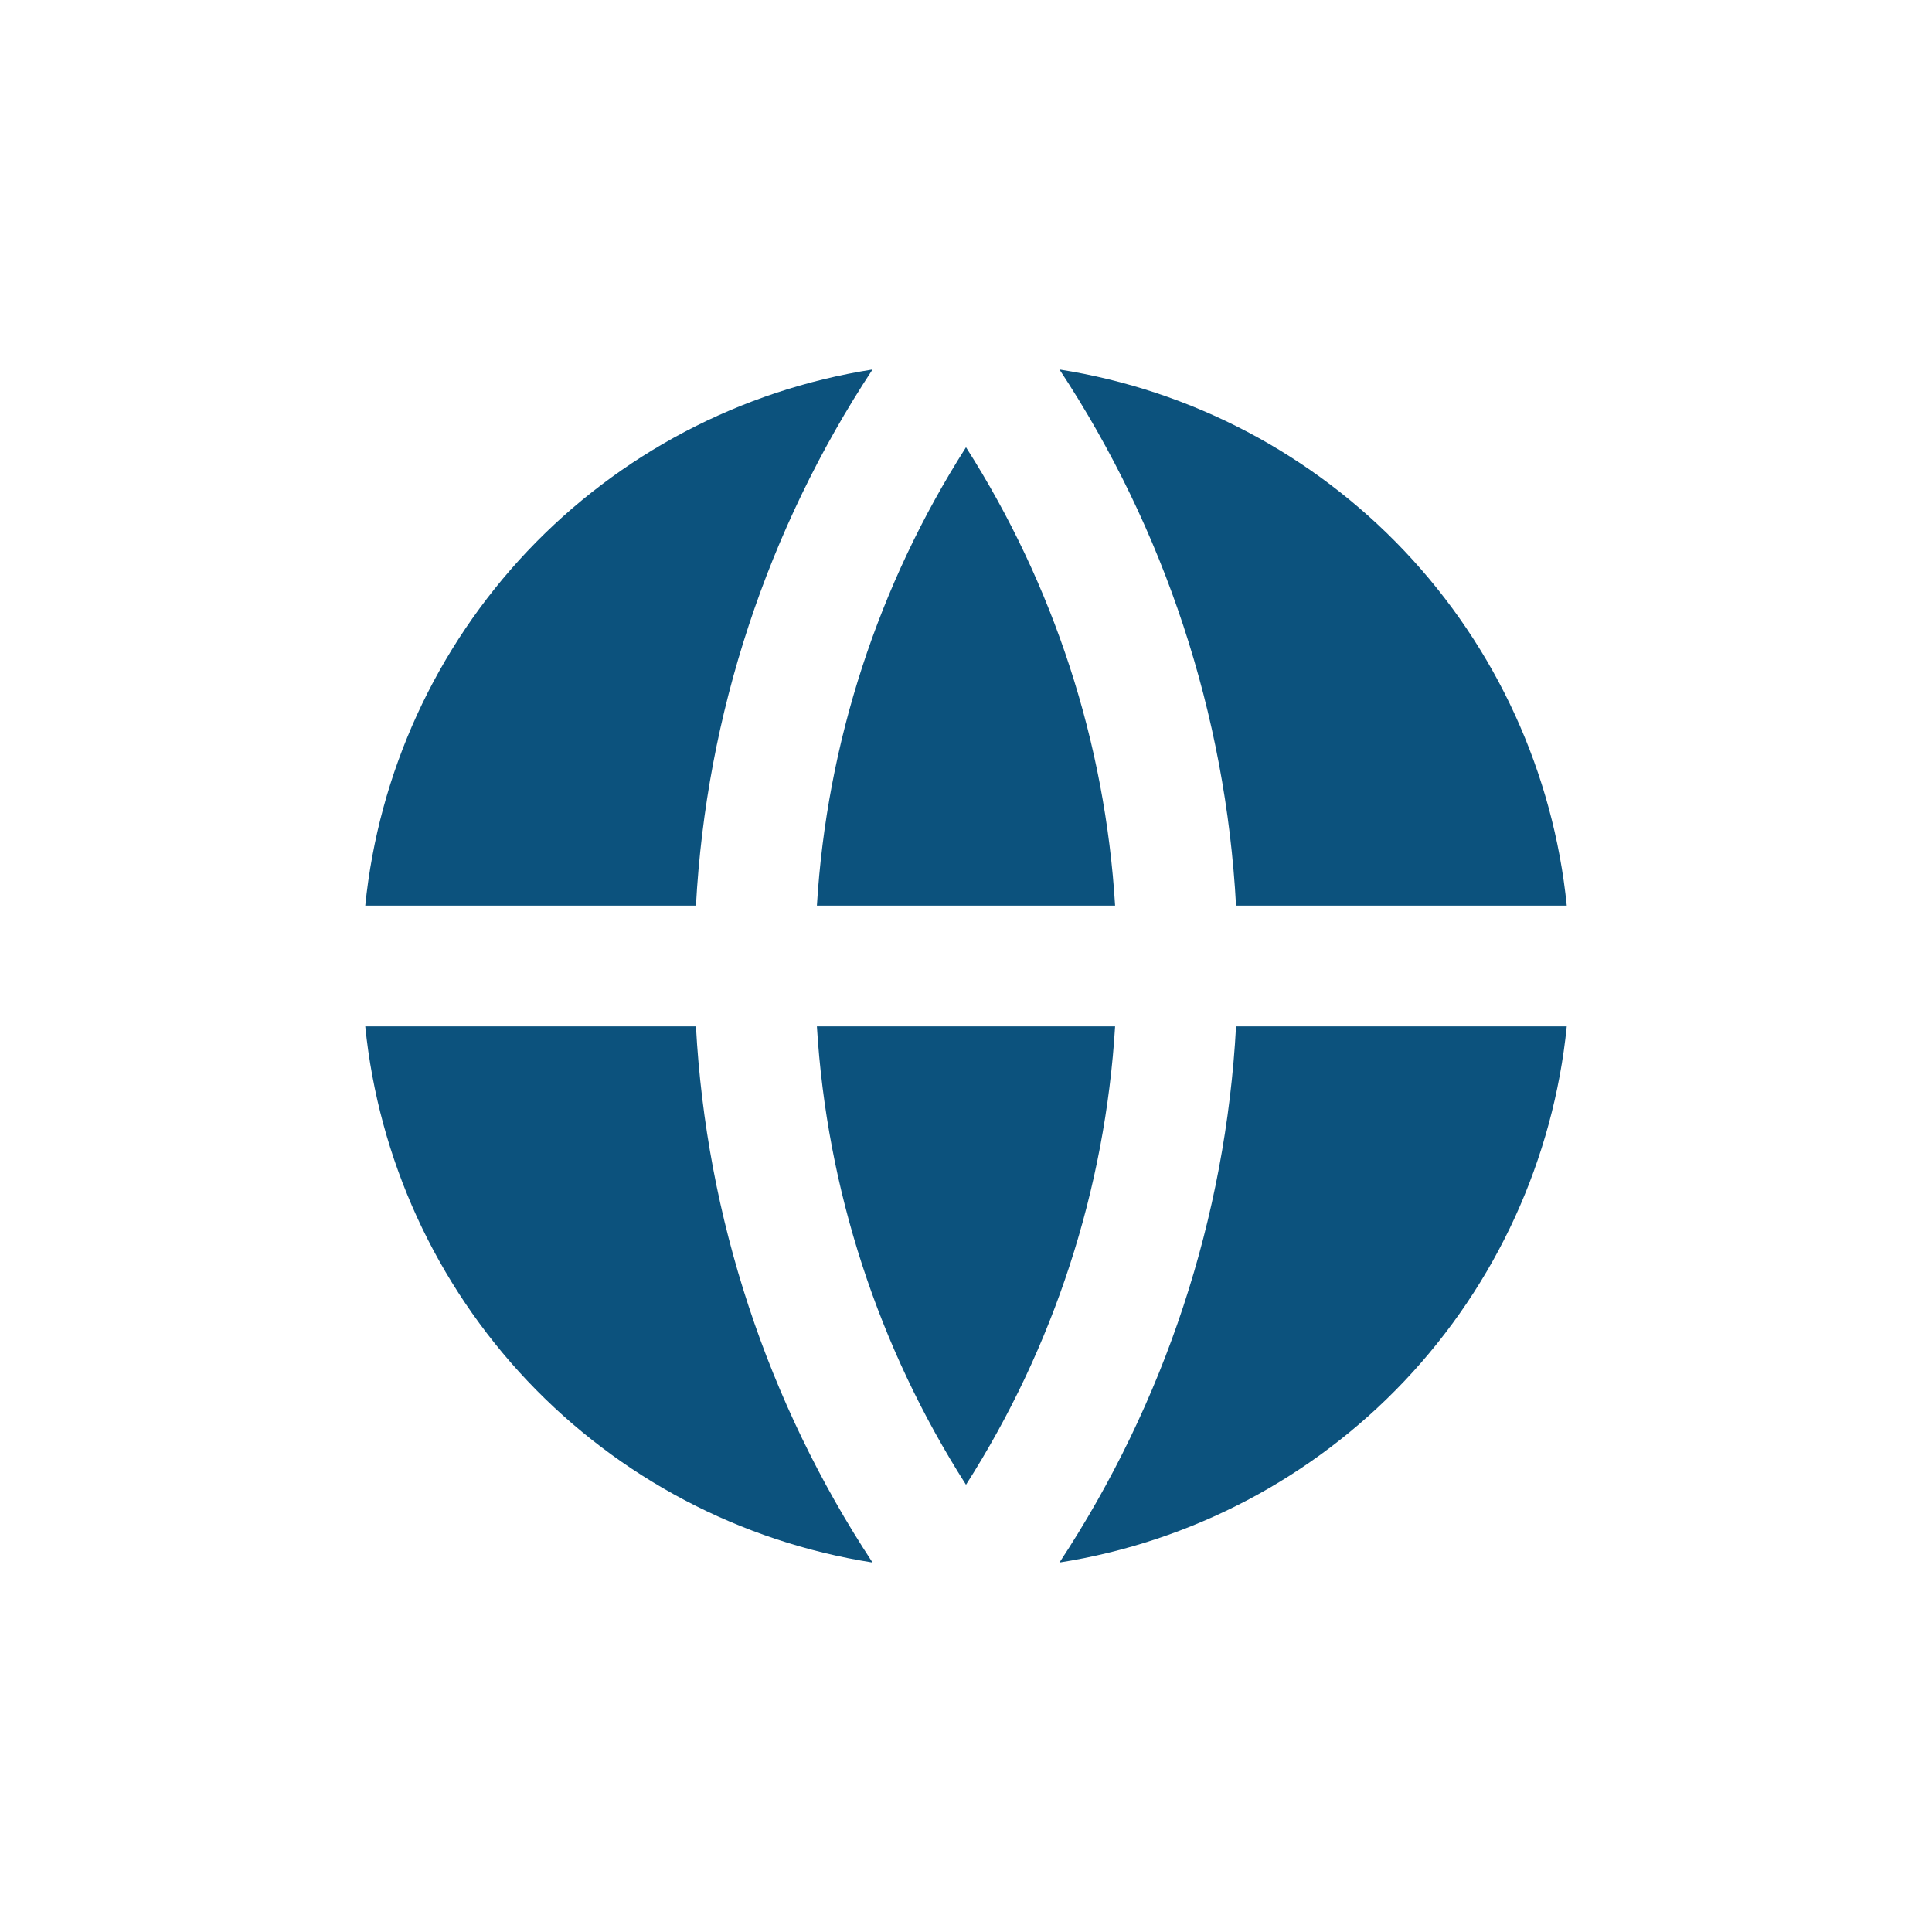 <svg width="40" height="40" viewBox="0 0 40 40" fill="none" xmlns="http://www.w3.org/2000/svg">
<path d="M7.562 21.25H14.409C14.623 25.209 15.884 29.039 18.065 32.35C15.334 31.921 12.822 30.599 10.921 28.591C9.021 26.582 7.84 24.001 7.562 21.25ZM7.562 18.75C7.84 15.999 9.021 13.418 10.921 11.409C12.822 9.401 15.334 8.079 18.065 7.65C15.884 10.961 14.623 14.791 14.409 18.75H7.562ZM32.438 18.75H25.591C25.377 14.791 24.116 10.961 21.935 7.65C24.666 8.079 27.178 9.401 29.079 11.409C30.979 13.418 32.16 15.999 32.438 18.75ZM32.438 21.25C32.16 24.001 30.979 26.582 29.079 28.591C27.178 30.599 24.666 31.921 21.935 32.35C24.116 29.039 25.377 25.209 25.591 21.25H32.439H32.438ZM16.913 21.25H23.087C22.882 24.624 21.819 27.891 20 30.74C18.181 27.891 17.118 24.624 16.913 21.25ZM16.913 18.75C17.118 15.376 18.181 12.11 20 9.26C21.819 12.11 22.882 15.376 23.087 18.75H16.913Z" fill="#0C527D"/>
</svg>
